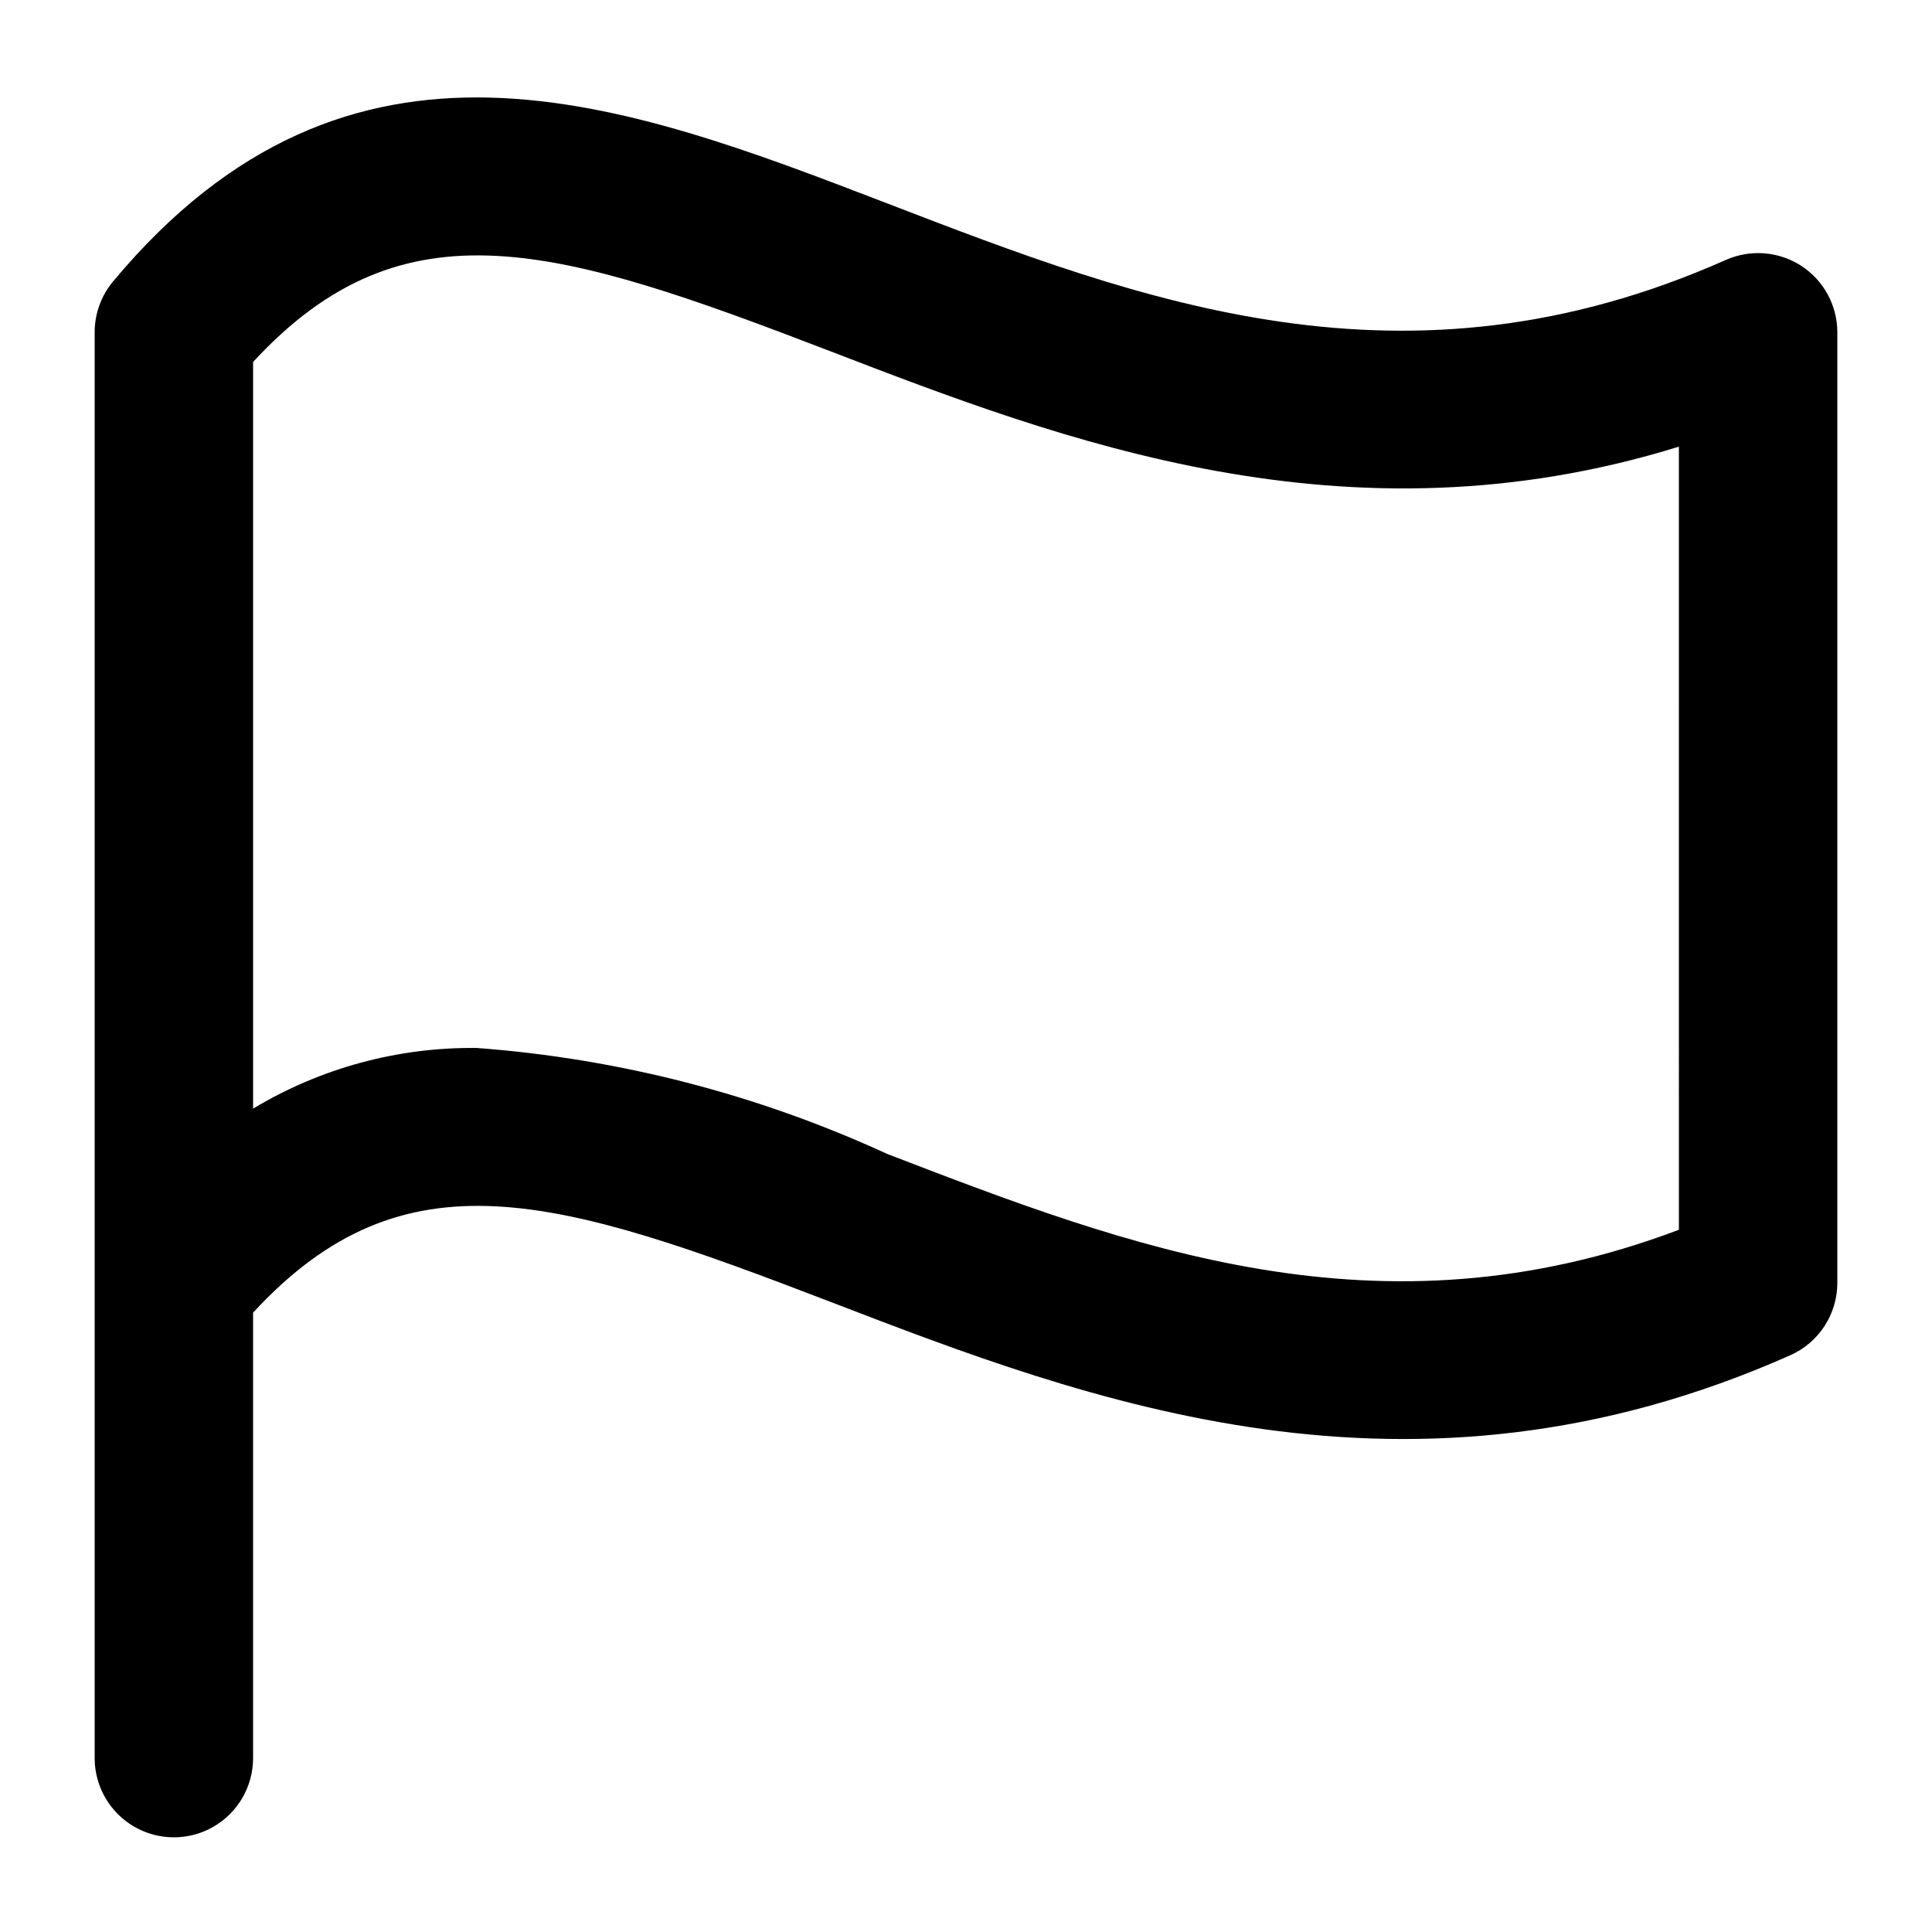 <?xml version="1.0" encoding="UTF-8"?>
<!-- Uploaded to: ICON Repo, www.iconrepo.com, Generator: ICON Repo Mixer Tools -->
<svg fill="#000000" width="800px" height="800px" version="1.1" viewBox="144 144 512 512" xmlns="http://www.w3.org/2000/svg">
 <path d="m621.36 214.45c-5.965-3.856-13.469-4.449-19.969-1.578-85.078 37.824-154.86 10.988-222.26-14.965-69.988-26.918-142.27-54.754-205.19 20.707l0.004-0.004c-3.141 3.777-4.859 8.535-4.859 13.449v377.86c0 7.5 4 14.43 10.496 18.18 6.496 3.75 14.496 3.75 20.992 0 6.496-3.75 10.496-10.68 10.496-18.18v-118.06c40.117-43.453 80.625-30.688 152.97-2.871 68.367 26.32 153.42 59.02 254.41 14.164l-0.004 0.004c3.711-1.652 6.863-4.34 9.078-7.746 2.211-3.406 3.391-7.383 3.387-11.445v-251.9c0.004-7.109-3.59-13.738-9.551-17.609zm-32.434 255.45c-79.52 30.074-145.68 4.57-209.8-20.09-34.293-15.773-71.129-25.285-108.77-28.086-20.871-0.25-41.398 5.316-59.285 16.074v-197.87c40.059-43.438 80.832-30.586 152.97-2.848 61.582 23.699 136.73 52.582 224.88 25.293z"/>
</svg>